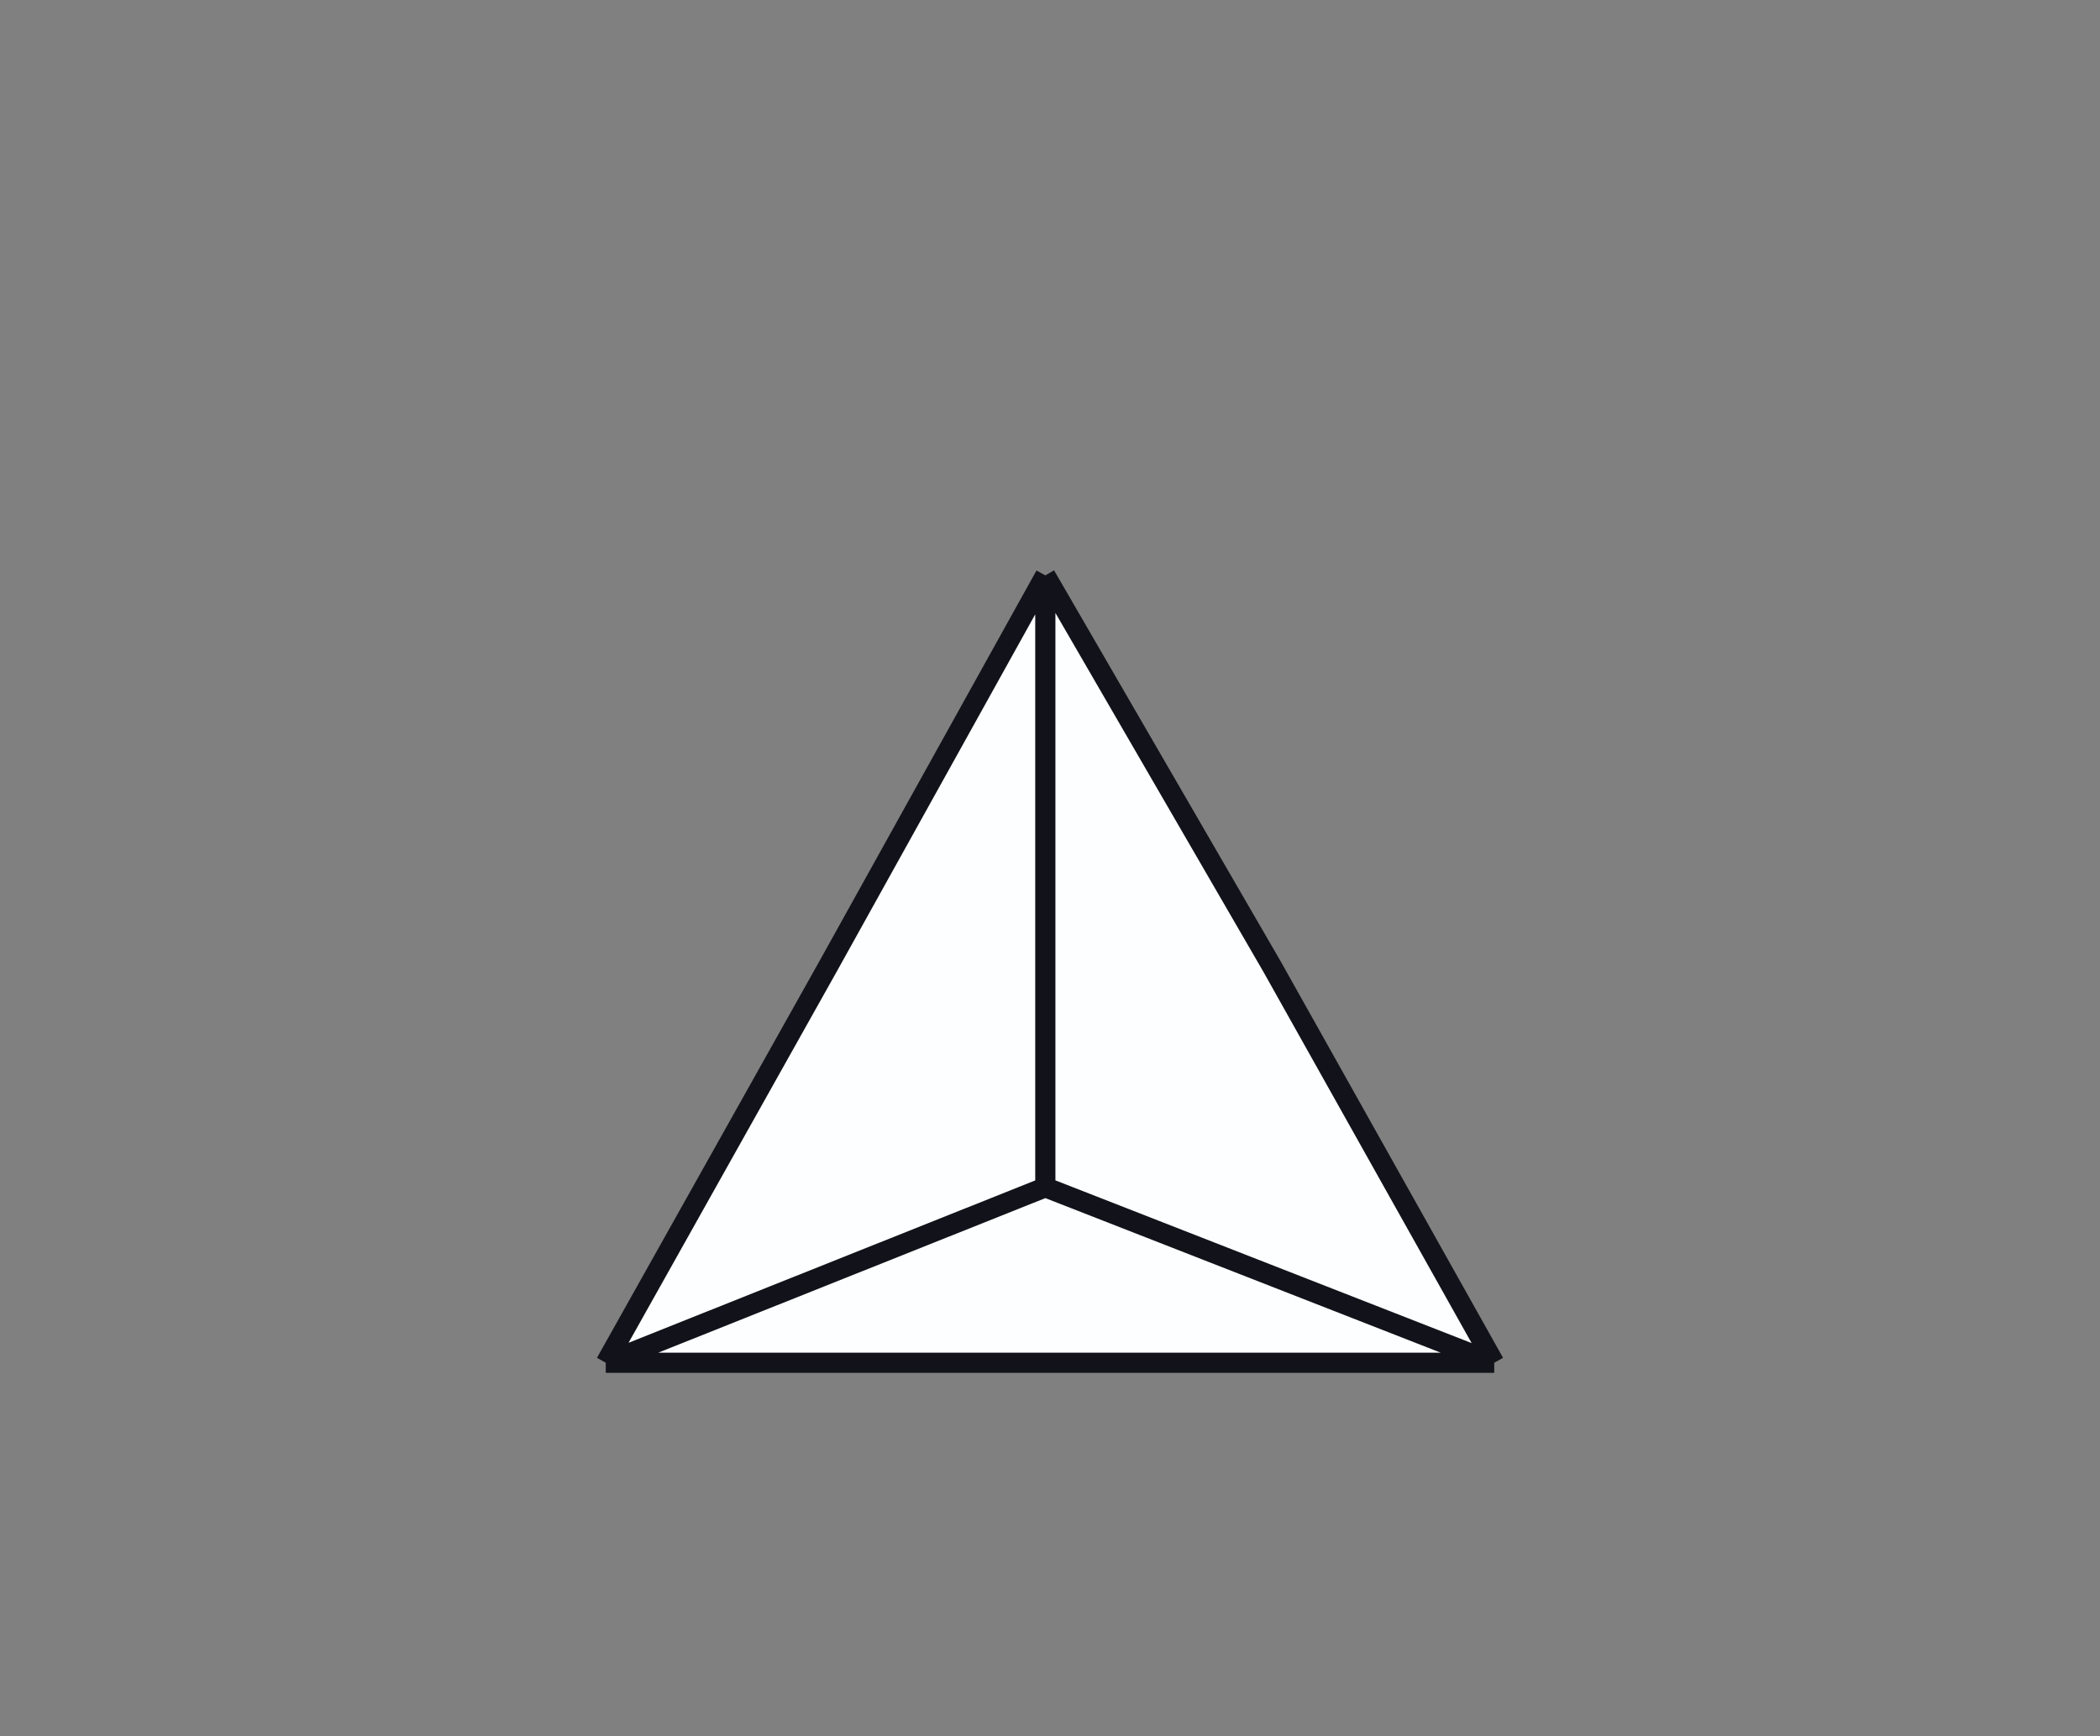 <svg xmlns="http://www.w3.org/2000/svg" width="104" height="86" fill="none" xmlns:v="https://vecta.io/nano"><rect width="100%" height="100%" fill="#808080" stroke="none"/><path d="M74 67.5H52 30l11-19.617L51.768 28.5 63 47.883 74 67.5z" fill="#fdfeff"/><path d="M30 67.5h22 22m-44 0l11-19.617L51.768 28.5M30 67.5l21.768-8.693m0-30.307L63 47.883 74 67.5m-22.232-39v30.307M74 67.5l-22.232-8.693" stroke="#12121a"/></svg>
